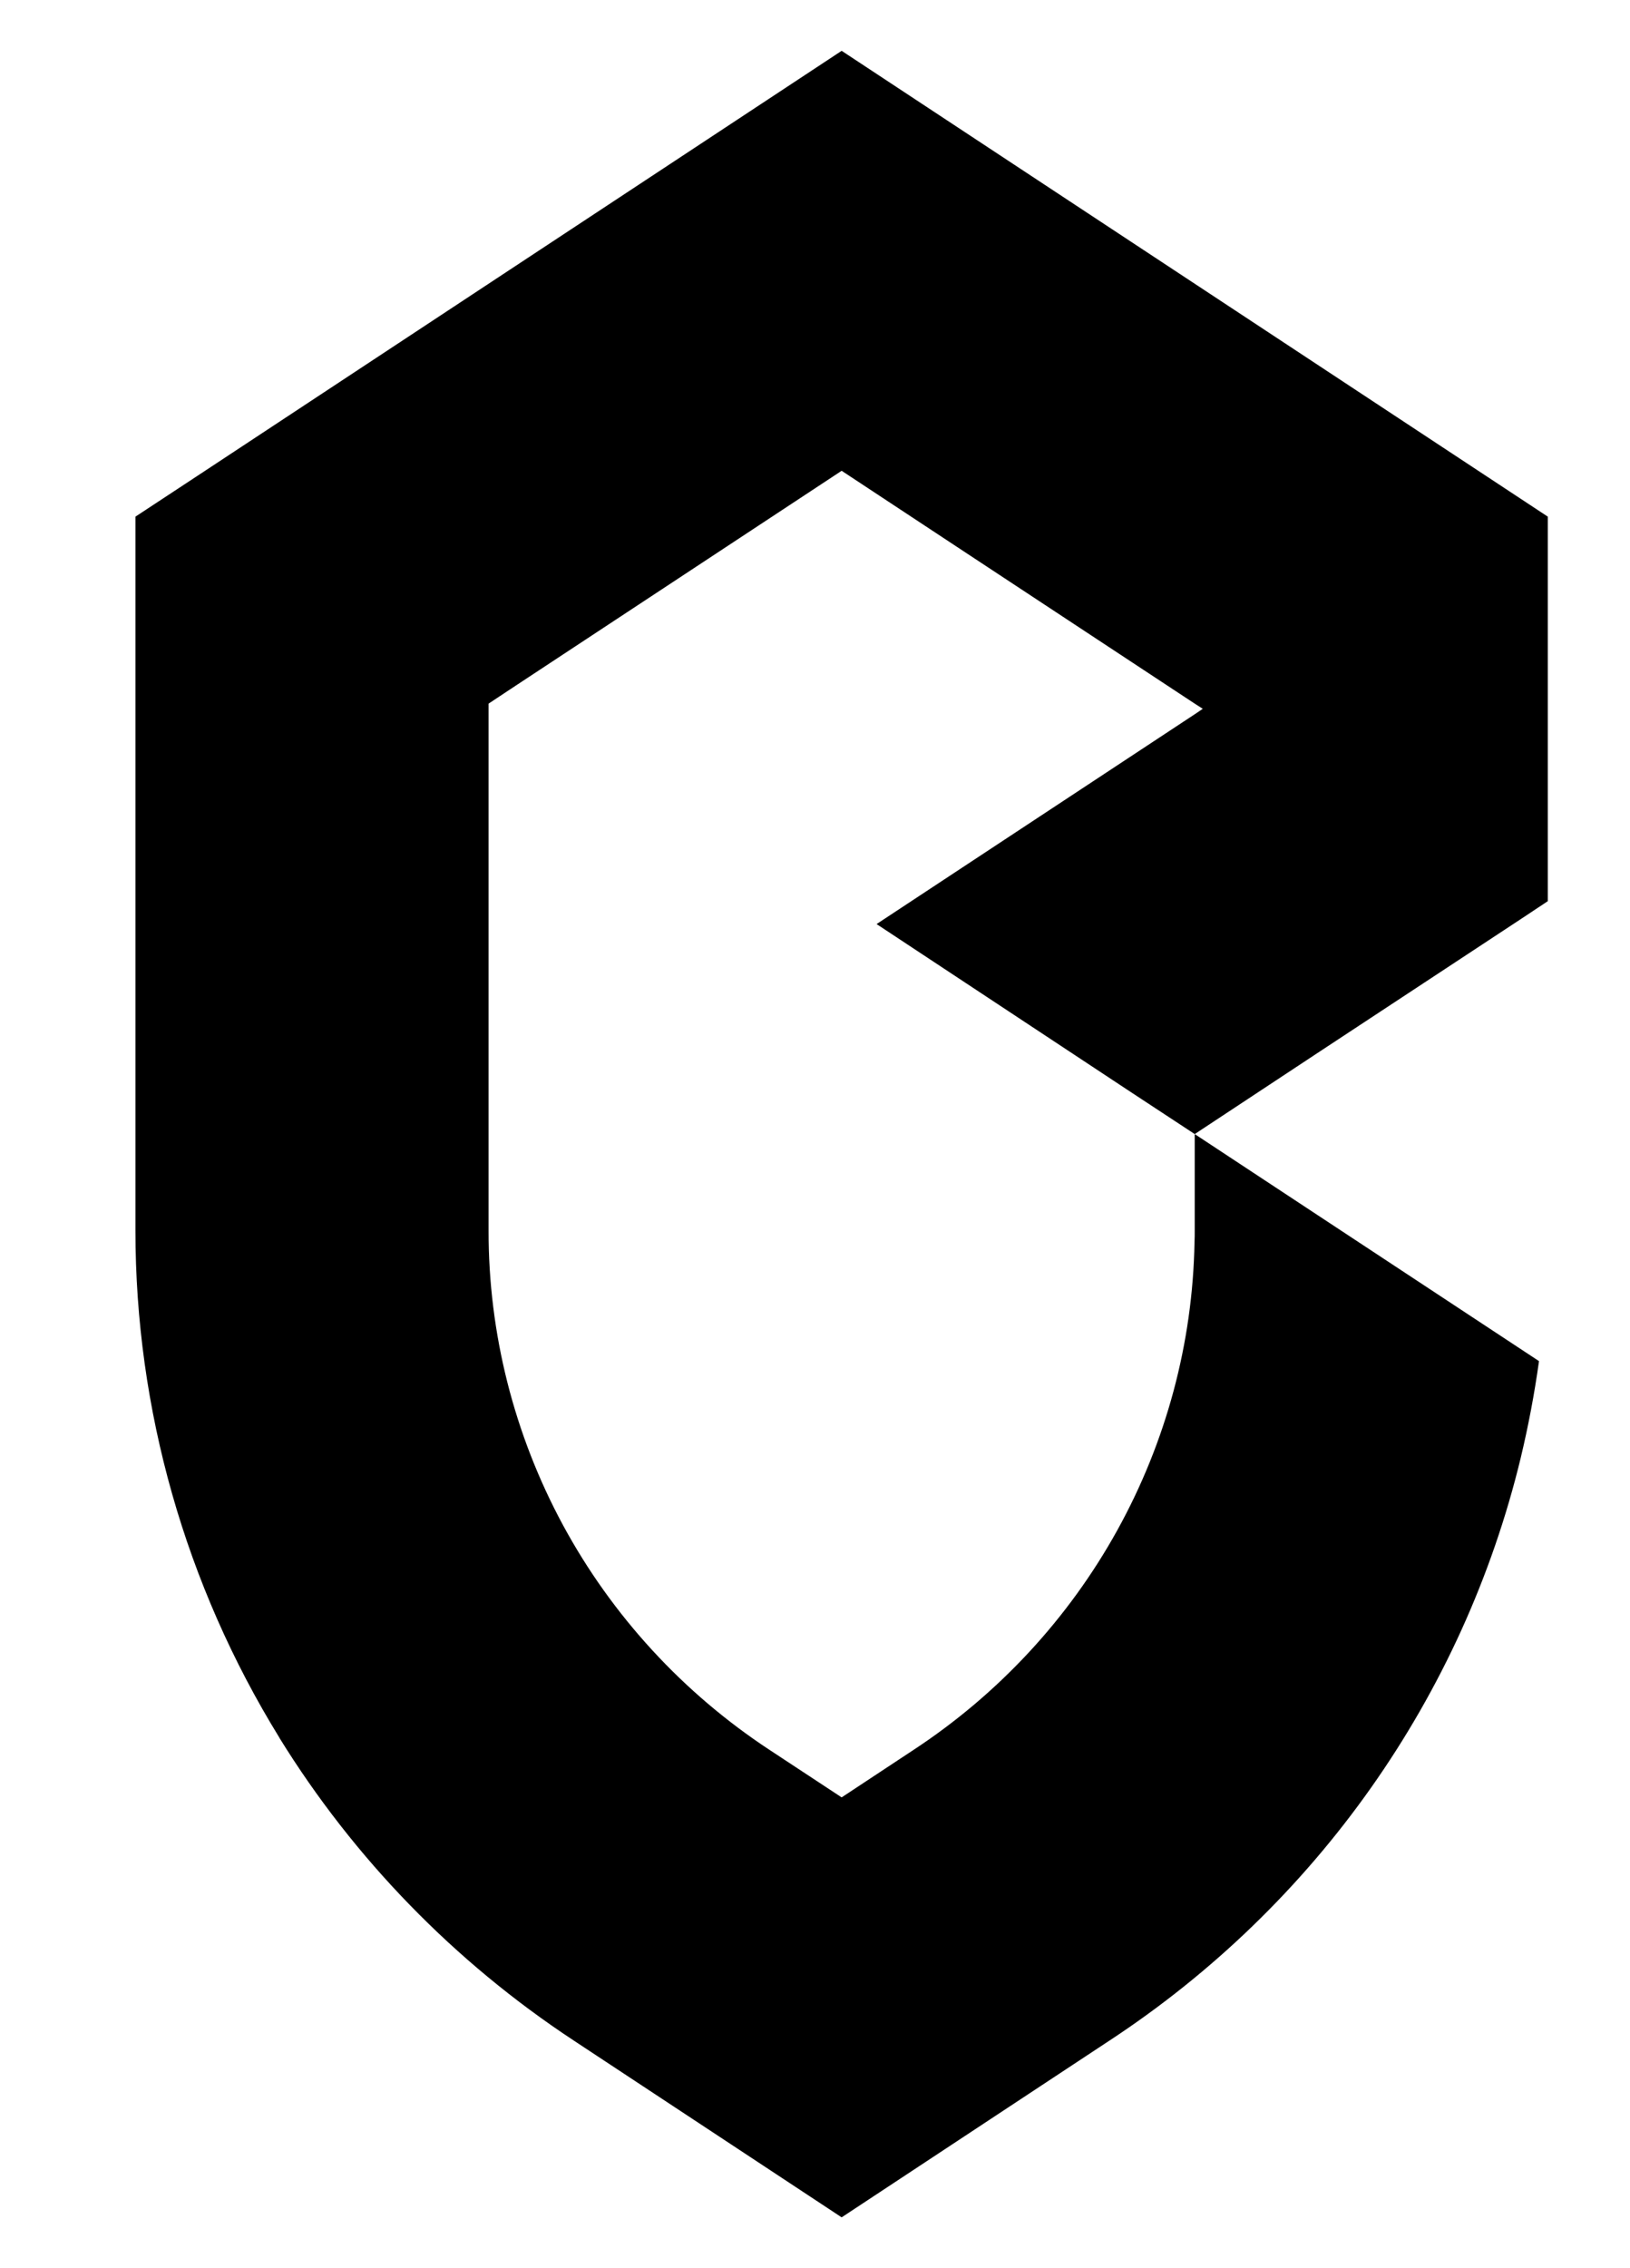<svg width="23" height="32" viewBox="0 0 23 32" fill="none" xmlns="http://www.w3.org/2000/svg">
    <path d="M18.621 14.836L16.858 16L15.956 15.407L12.369 13.037L16.858 10.077L16.972 10L16.858 9.927L13.639 7.805L11.876 6.642L7.27 9.678L6.894 9.927V17.36C6.892 18.81 7.253 20.238 7.944 21.517C8.636 22.795 9.637 23.884 10.857 24.687L11.876 25.358L12.892 24.687C14.089 23.9 15.075 22.837 15.765 21.59C16.455 20.343 16.83 18.949 16.855 17.527C16.858 17.473 16.858 17.415 16.858 17.36V16L21.716 19.203C21.652 19.663 21.566 20.116 21.459 20.564C20.646 23.933 18.573 26.872 15.657 28.788L11.876 31.283L8.095 28.788C6.414 27.68 4.996 26.223 3.942 24.517V24.515C2.614 22.36 1.911 19.884 1.911 17.36V7.289L2.777 6.719L11.876 0.717L21.84 7.289V12.714L21.465 12.963L18.621 14.836Z" fill="black"/>
</svg>
